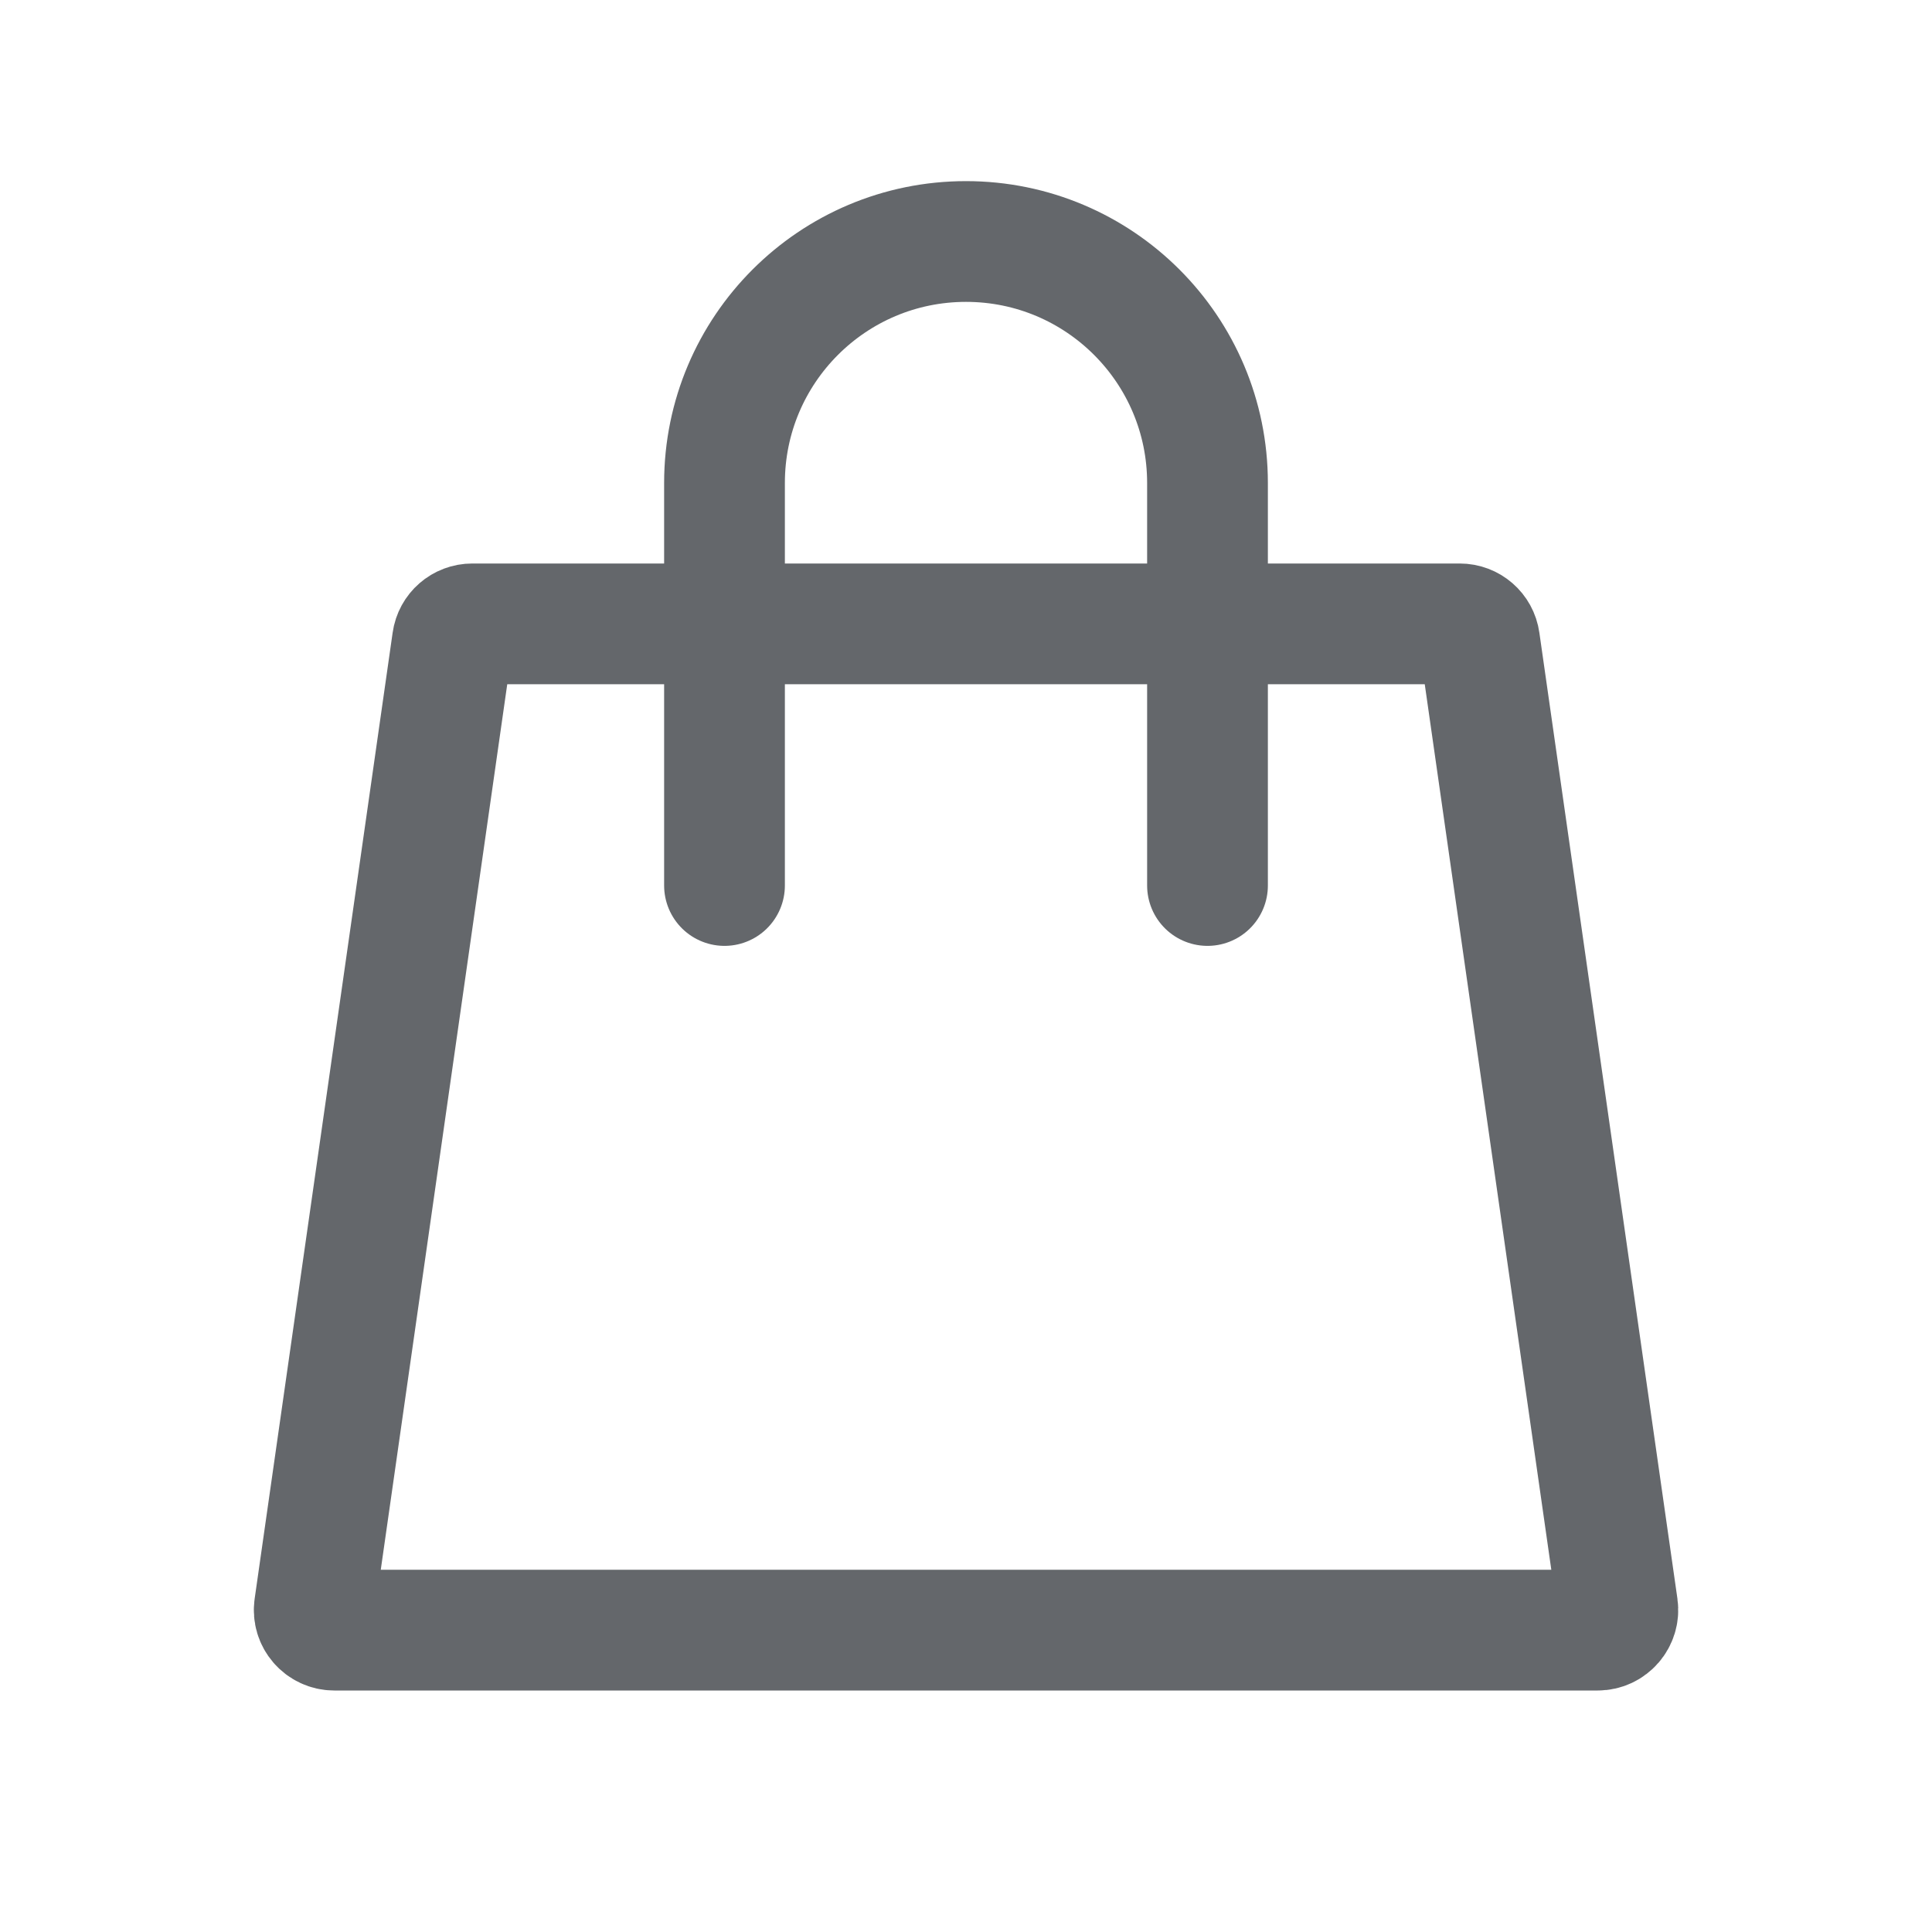 <?xml version="1.0" encoding="utf-8"?>
<svg xmlns="http://www.w3.org/2000/svg" width="24" height="24" viewBox="0 0 24 24" fill="none">
<path d="M18.133 7.75H5.867C5.743 7.75 5.637 7.841 5.62 7.965L3.906 19.965C3.884 20.115 4.001 20.25 4.153 20.25H19.847C19.999 20.25 20.116 20.115 20.095 19.965L18.38 7.965C18.363 7.841 18.257 7.75 18.133 7.75Z" stroke="#64676B" stroke-width="1.5"/>
<path d="M15 11V6C15 4.343 13.657 3 12 3V3C10.343 3 9 4.343 9 6L9 11" stroke="#64676B" stroke-width="1.5" stroke-linecap="round"/>
</svg>